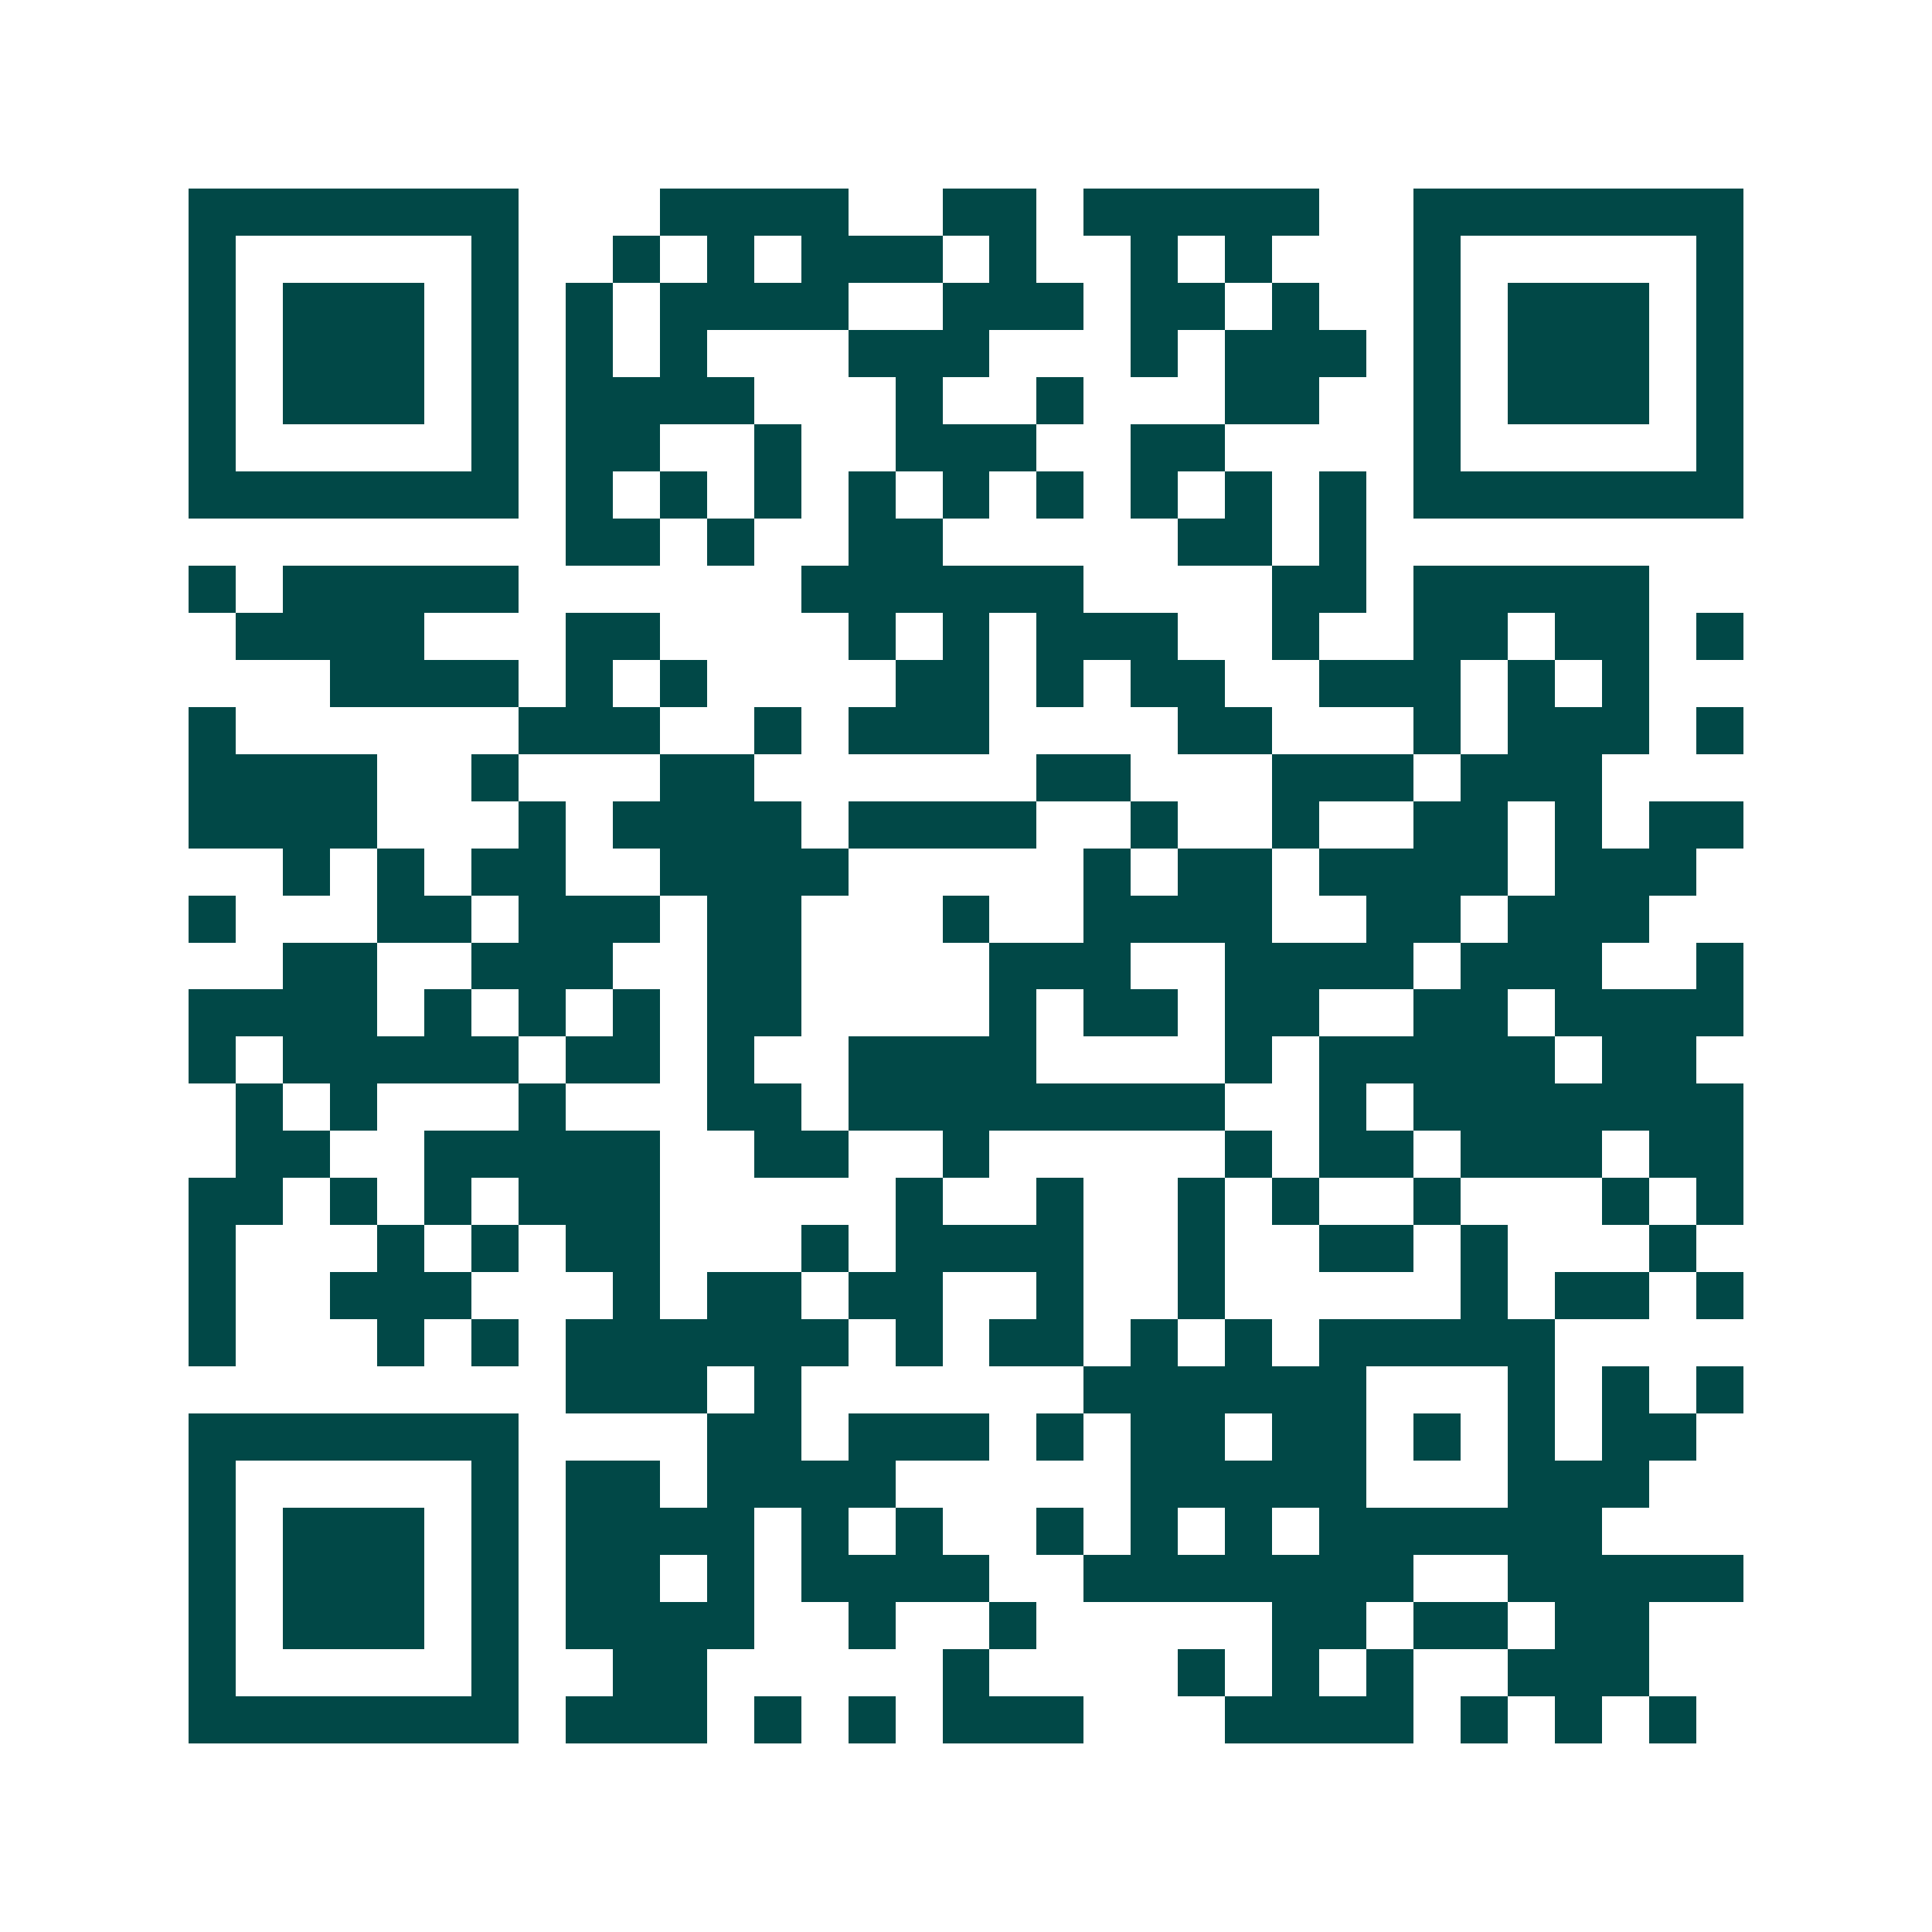 <svg xmlns="http://www.w3.org/2000/svg" width="200" height="200" viewBox="0 0 41 41" shape-rendering="crispEdges"><path fill="#ffffff" d="M0 0h41v41H0z"/><path stroke="#014847" d="M4 4.5h7m3 0h4m2 0h2m1 0h5m2 0h7M4 5.5h1m5 0h1m2 0h1m1 0h1m1 0h3m1 0h1m2 0h1m1 0h1m3 0h1m5 0h1M4 6.5h1m1 0h3m1 0h1m1 0h1m1 0h4m2 0h3m1 0h2m1 0h1m2 0h1m1 0h3m1 0h1M4 7.5h1m1 0h3m1 0h1m1 0h1m1 0h1m3 0h3m3 0h1m1 0h3m1 0h1m1 0h3m1 0h1M4 8.5h1m1 0h3m1 0h1m1 0h4m3 0h1m2 0h1m3 0h2m2 0h1m1 0h3m1 0h1M4 9.5h1m5 0h1m1 0h2m2 0h1m2 0h3m2 0h2m4 0h1m5 0h1M4 10.5h7m1 0h1m1 0h1m1 0h1m1 0h1m1 0h1m1 0h1m1 0h1m1 0h1m1 0h1m1 0h7M12 11.5h2m1 0h1m2 0h2m5 0h2m1 0h1M4 12.5h1m1 0h5m6 0h6m4 0h2m1 0h5M5 13.5h4m3 0h2m4 0h1m1 0h1m1 0h3m2 0h1m2 0h2m1 0h2m1 0h1M7 14.5h4m1 0h1m1 0h1m4 0h2m1 0h1m1 0h2m2 0h3m1 0h1m1 0h1M4 15.5h1m6 0h3m2 0h1m1 0h3m4 0h2m3 0h1m1 0h3m1 0h1M4 16.5h4m2 0h1m3 0h2m6 0h2m3 0h3m1 0h3M4 17.5h4m3 0h1m1 0h4m1 0h4m2 0h1m2 0h1m2 0h2m1 0h1m1 0h2M6 18.5h1m1 0h1m1 0h2m2 0h4m5 0h1m1 0h2m1 0h4m1 0h3M4 19.5h1m3 0h2m1 0h3m1 0h2m3 0h1m2 0h4m2 0h2m1 0h3M6 20.5h2m2 0h3m2 0h2m4 0h3m2 0h4m1 0h3m2 0h1M4 21.5h4m1 0h1m1 0h1m1 0h1m1 0h2m4 0h1m1 0h2m1 0h2m2 0h2m1 0h4M4 22.5h1m1 0h5m1 0h2m1 0h1m2 0h4m4 0h1m1 0h5m1 0h2M5 23.5h1m1 0h1m3 0h1m3 0h2m1 0h8m2 0h1m1 0h7M5 24.5h2m2 0h5m2 0h2m2 0h1m5 0h1m1 0h2m1 0h3m1 0h2M4 25.5h2m1 0h1m1 0h1m1 0h3m5 0h1m2 0h1m2 0h1m1 0h1m2 0h1m3 0h1m1 0h1M4 26.5h1m3 0h1m1 0h1m1 0h2m3 0h1m1 0h4m2 0h1m2 0h2m1 0h1m3 0h1M4 27.5h1m2 0h3m3 0h1m1 0h2m1 0h2m2 0h1m2 0h1m5 0h1m1 0h2m1 0h1M4 28.5h1m3 0h1m1 0h1m1 0h6m1 0h1m1 0h2m1 0h1m1 0h1m1 0h5M12 29.5h3m1 0h1m6 0h6m3 0h1m1 0h1m1 0h1M4 30.5h7m4 0h2m1 0h3m1 0h1m1 0h2m1 0h2m1 0h1m1 0h1m1 0h2M4 31.5h1m5 0h1m1 0h2m1 0h4m5 0h5m3 0h3M4 32.5h1m1 0h3m1 0h1m1 0h4m1 0h1m1 0h1m2 0h1m1 0h1m1 0h1m1 0h6M4 33.5h1m1 0h3m1 0h1m1 0h2m1 0h1m1 0h4m2 0h7m2 0h5M4 34.5h1m1 0h3m1 0h1m1 0h4m2 0h1m2 0h1m5 0h2m1 0h2m1 0h2M4 35.5h1m5 0h1m2 0h2m5 0h1m4 0h1m1 0h1m1 0h1m2 0h3M4 36.5h7m1 0h3m1 0h1m1 0h1m1 0h3m3 0h4m1 0h1m1 0h1m1 0h1"/></svg>
